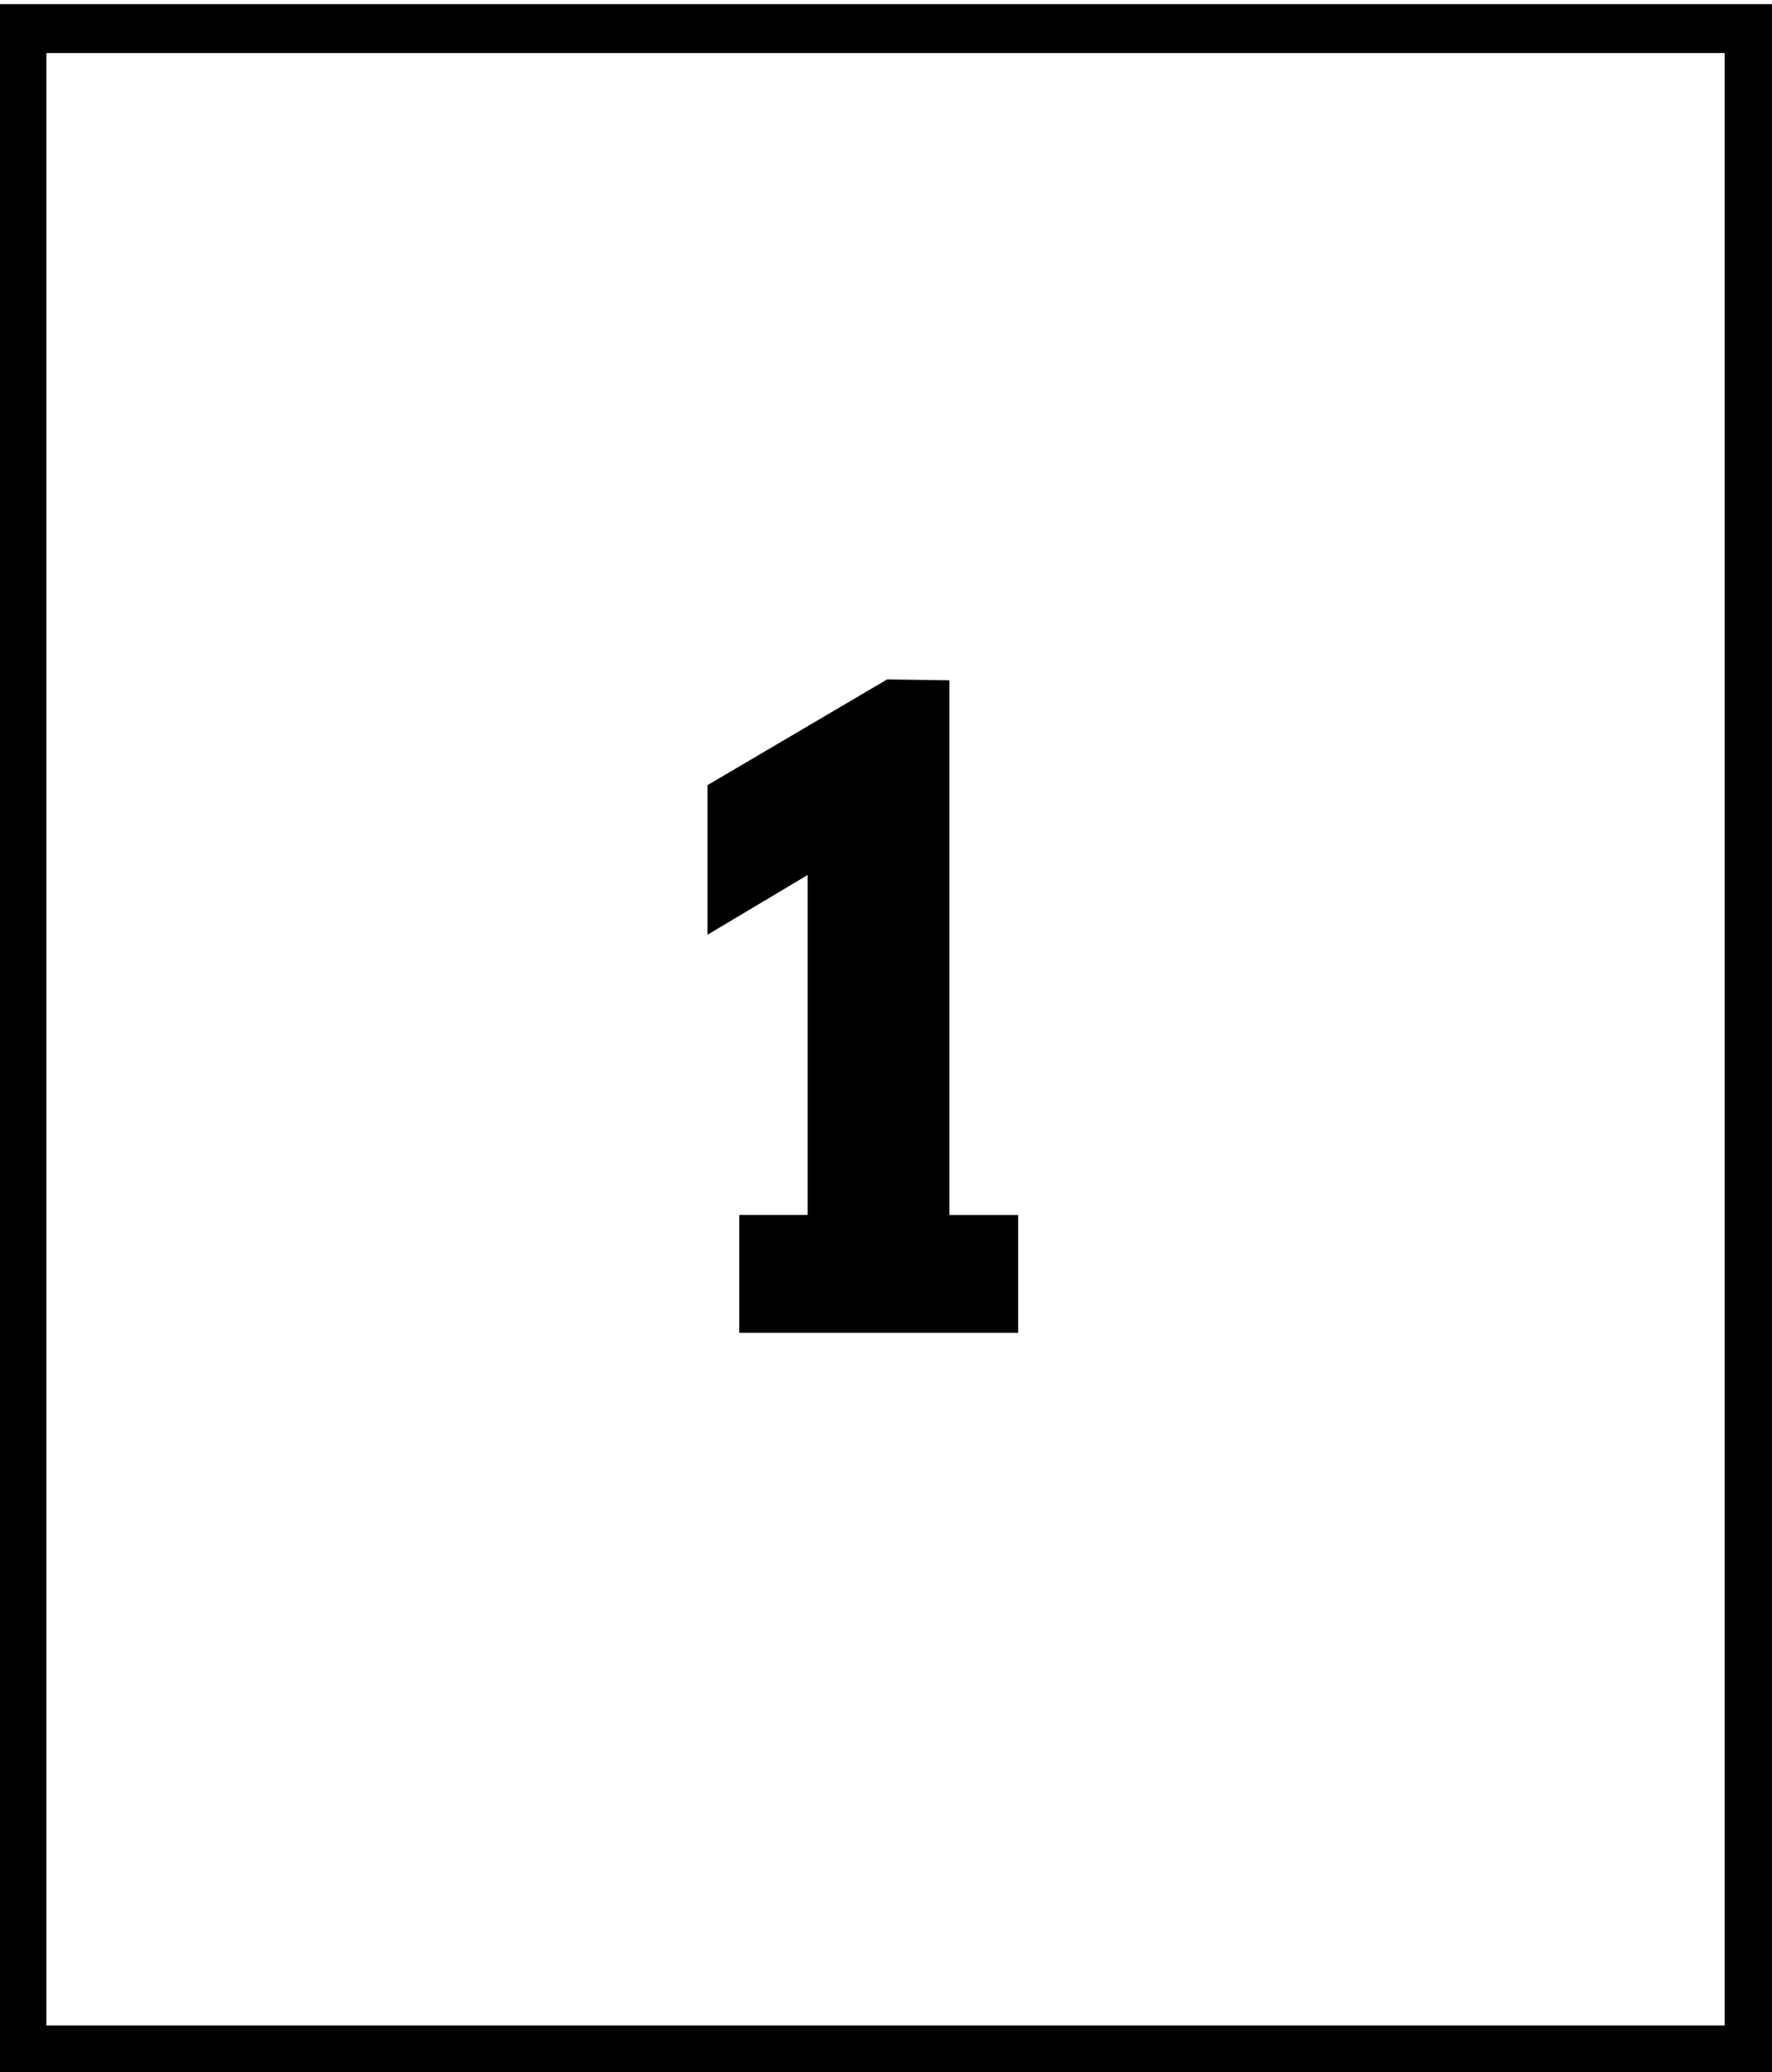 <?xml version="1.0" encoding="utf-8"?>
<!-- Generator: Adobe Illustrator 15.0.0, SVG Export Plug-In . SVG Version: 6.00 Build 0)  -->
<!DOCTYPE svg PUBLIC "-//W3C//DTD SVG 1.1//EN" "http://www.w3.org/Graphics/SVG/1.1/DTD/svg11.dtd">
<svg version="1.1" id="Capa_1" xmlns="http://www.w3.org/2000/svg" xmlns:xlink="http://www.w3.org/1999/xlink" x="0px" y="0px"
	 width="36.25px" height="42.375px" viewBox="0 0 36.25 42.375" enable-background="new 0 0 36.25 42.375" xml:space="preserve">
<rect x="0.449" y="0.585" fill="none" stroke="#000000" stroke-miterlimit="10" width="35.333" height="41.333"/>
<g enable-background="new    ">
	<path d="M15.125,24.844h1.397v-6.952l-2.048,1.222v-3.059l3.674-2.162l1.274,0.018v10.934h1.406v2.408h-5.704V24.844z"/>
</g>
<rect x="41.417" y="0.521" fill="none" stroke="#000000" stroke-miterlimit="10" width="35.333" height="41.333"/>
<g enable-background="new    ">
	<path d="M55.198,24.902l4.605-4.896c0.398-0.387,0.706-0.773,0.923-1.16s0.325-0.779,0.325-1.178c0-0.17-0.035-0.339-0.105-0.505
		c-0.07-0.168-0.171-0.316-0.304-0.449c-0.131-0.131-0.293-0.236-0.482-0.316c-0.191-0.078-0.406-0.118-0.646-0.118
		c-0.287,0-0.537,0.046-0.752,0.136c-0.213,0.092-0.393,0.216-0.535,0.374c-0.145,0.158-0.254,0.343-0.33,0.554
		s-0.117,0.434-0.123,0.668h-2.646c0-0.691,0.114-1.308,0.343-1.85s0.543-0.999,0.945-1.371c0.4-0.372,0.871-0.655,1.41-0.849
		s1.116-0.29,1.731-0.29c0.58,0,1.132,0.088,1.657,0.264c0.523,0.176,0.986,0.434,1.389,0.773c0.4,0.34,0.719,0.759,0.953,1.257
		s0.352,1.072,0.352,1.723c0,0.521-0.107,1.004-0.32,1.446c-0.215,0.442-0.503,0.865-0.866,1.27l-3.797,4.104h4.966v2.698h-8.692
		V24.902z"/>
</g>
<rect x="90.917" y="0.521" fill="none" stroke="#000000" stroke-miterlimit="10" width="35.334" height="41.333"/>
<g enable-background="new    ">
	<path d="M109.972,17.669c0-0.176-0.04-0.352-0.118-0.527c-0.08-0.176-0.193-0.334-0.344-0.475
		c-0.148-0.141-0.328-0.255-0.535-0.343c-0.209-0.088-0.438-0.132-0.69-0.132c-0.217,0-0.423,0.037-0.62,0.11
		c-0.195,0.073-0.369,0.171-0.518,0.294c-0.15,0.123-0.269,0.266-0.356,0.427s-0.132,0.435-0.132,0.821l-2.733-0.018
		c0.006-0.568,0.114-1.11,0.325-1.626s0.506-0.97,0.883-1.362c0.379-0.393,0.834-0.703,1.367-0.932s1.128-0.343,1.784-0.343
		c0.621,0,1.201,0.107,1.74,0.32c0.539,0.215,1.008,0.503,1.406,0.866s0.71,0.782,0.937,1.257c0.225,0.475,0.338,0.973,0.338,1.494
		c0,0.568-0.117,1.086-0.352,1.551c-0.234,0.467-0.554,0.843-0.958,1.13c0.211,0.117,0.407,0.272,0.589,0.466
		s0.342,0.416,0.479,0.668c0.139,0.252,0.246,0.527,0.326,0.826c0.078,0.299,0.118,0.612,0.118,0.94
		c0,0.574-0.117,1.119-0.352,1.635s-0.558,0.969-0.972,1.358c-0.412,0.39-0.9,0.698-1.463,0.927s-1.169,0.343-1.819,0.343
		c-0.615,0-1.188-0.097-1.718-0.29c-0.531-0.193-0.995-0.462-1.394-0.804c-0.398-0.344-0.72-0.748-0.962-1.213
		c-0.244-0.467-0.387-0.854-0.432-1.165c-0.043-0.311-0.068-0.633-0.074-0.967h2.76c0.035,0.615,0.213,1.067,0.531,1.358
		c0.32,0.289,0.761,0.435,1.323,0.435c0.252,0,0.487-0.042,0.708-0.128c0.219-0.084,0.411-0.198,0.575-0.342
		s0.294-0.313,0.392-0.506c0.096-0.193,0.145-0.401,0.145-0.624c0-0.234-0.043-0.452-0.127-0.655
		c-0.086-0.201-0.207-0.374-0.365-0.518s-0.352-0.257-0.58-0.339s-0.483-0.123-0.765-0.123h-1.23v-2.399h1.248
		c0.258,0,0.487-0.035,0.69-0.105c0.201-0.07,0.373-0.167,0.514-0.29s0.248-0.27,0.32-0.439
		C109.936,18.062,109.972,17.874,109.972,17.669z"/>
</g>
</svg>
